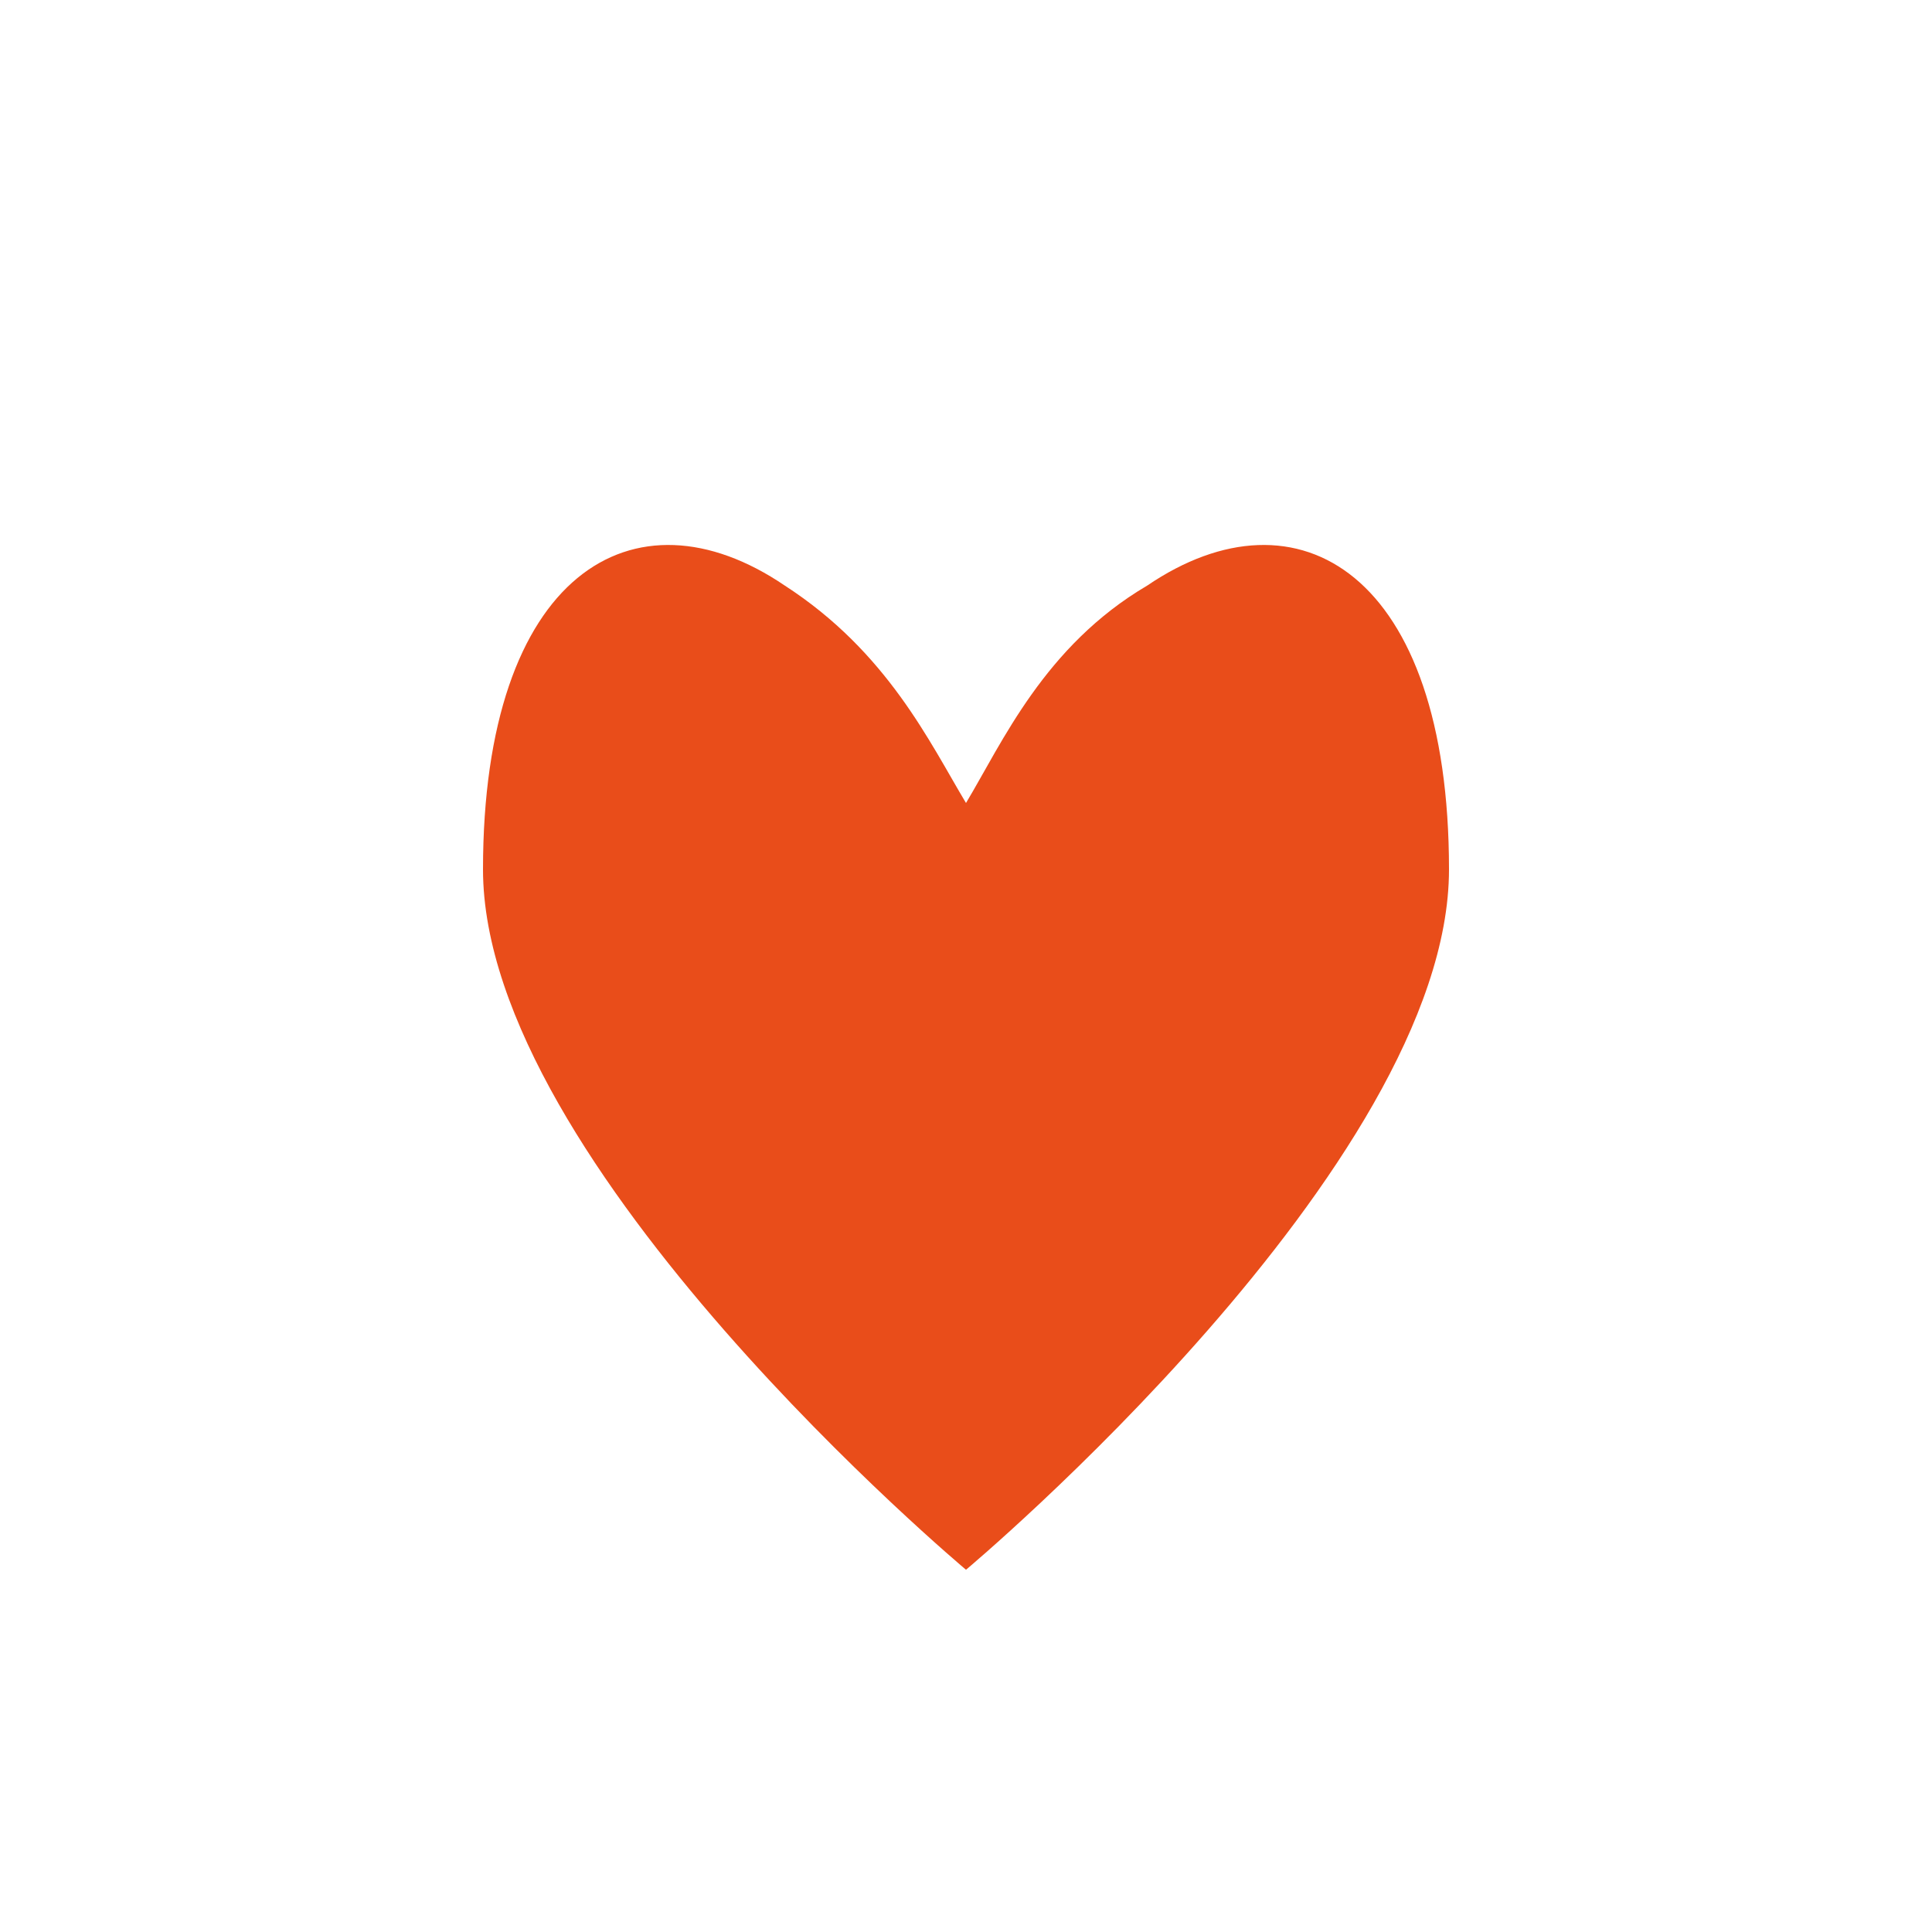 <?xml version="1.0" encoding="UTF-8"?>
<svg xmlns="http://www.w3.org/2000/svg" width="32" height="32" viewBox="0 0 32 32"><path d="M16 26s-8-6.7-8-11.6C8 9.5 10.5 8 13 9.7c1.7 1.1 2.4 2.6 3 3.6.6-1 1.3-2.6 3-3.6C21.5 8 24 9.5 24 14.4c0 4.9-8 11.6-8 11.6z" fill="#E94D1A"/></svg>